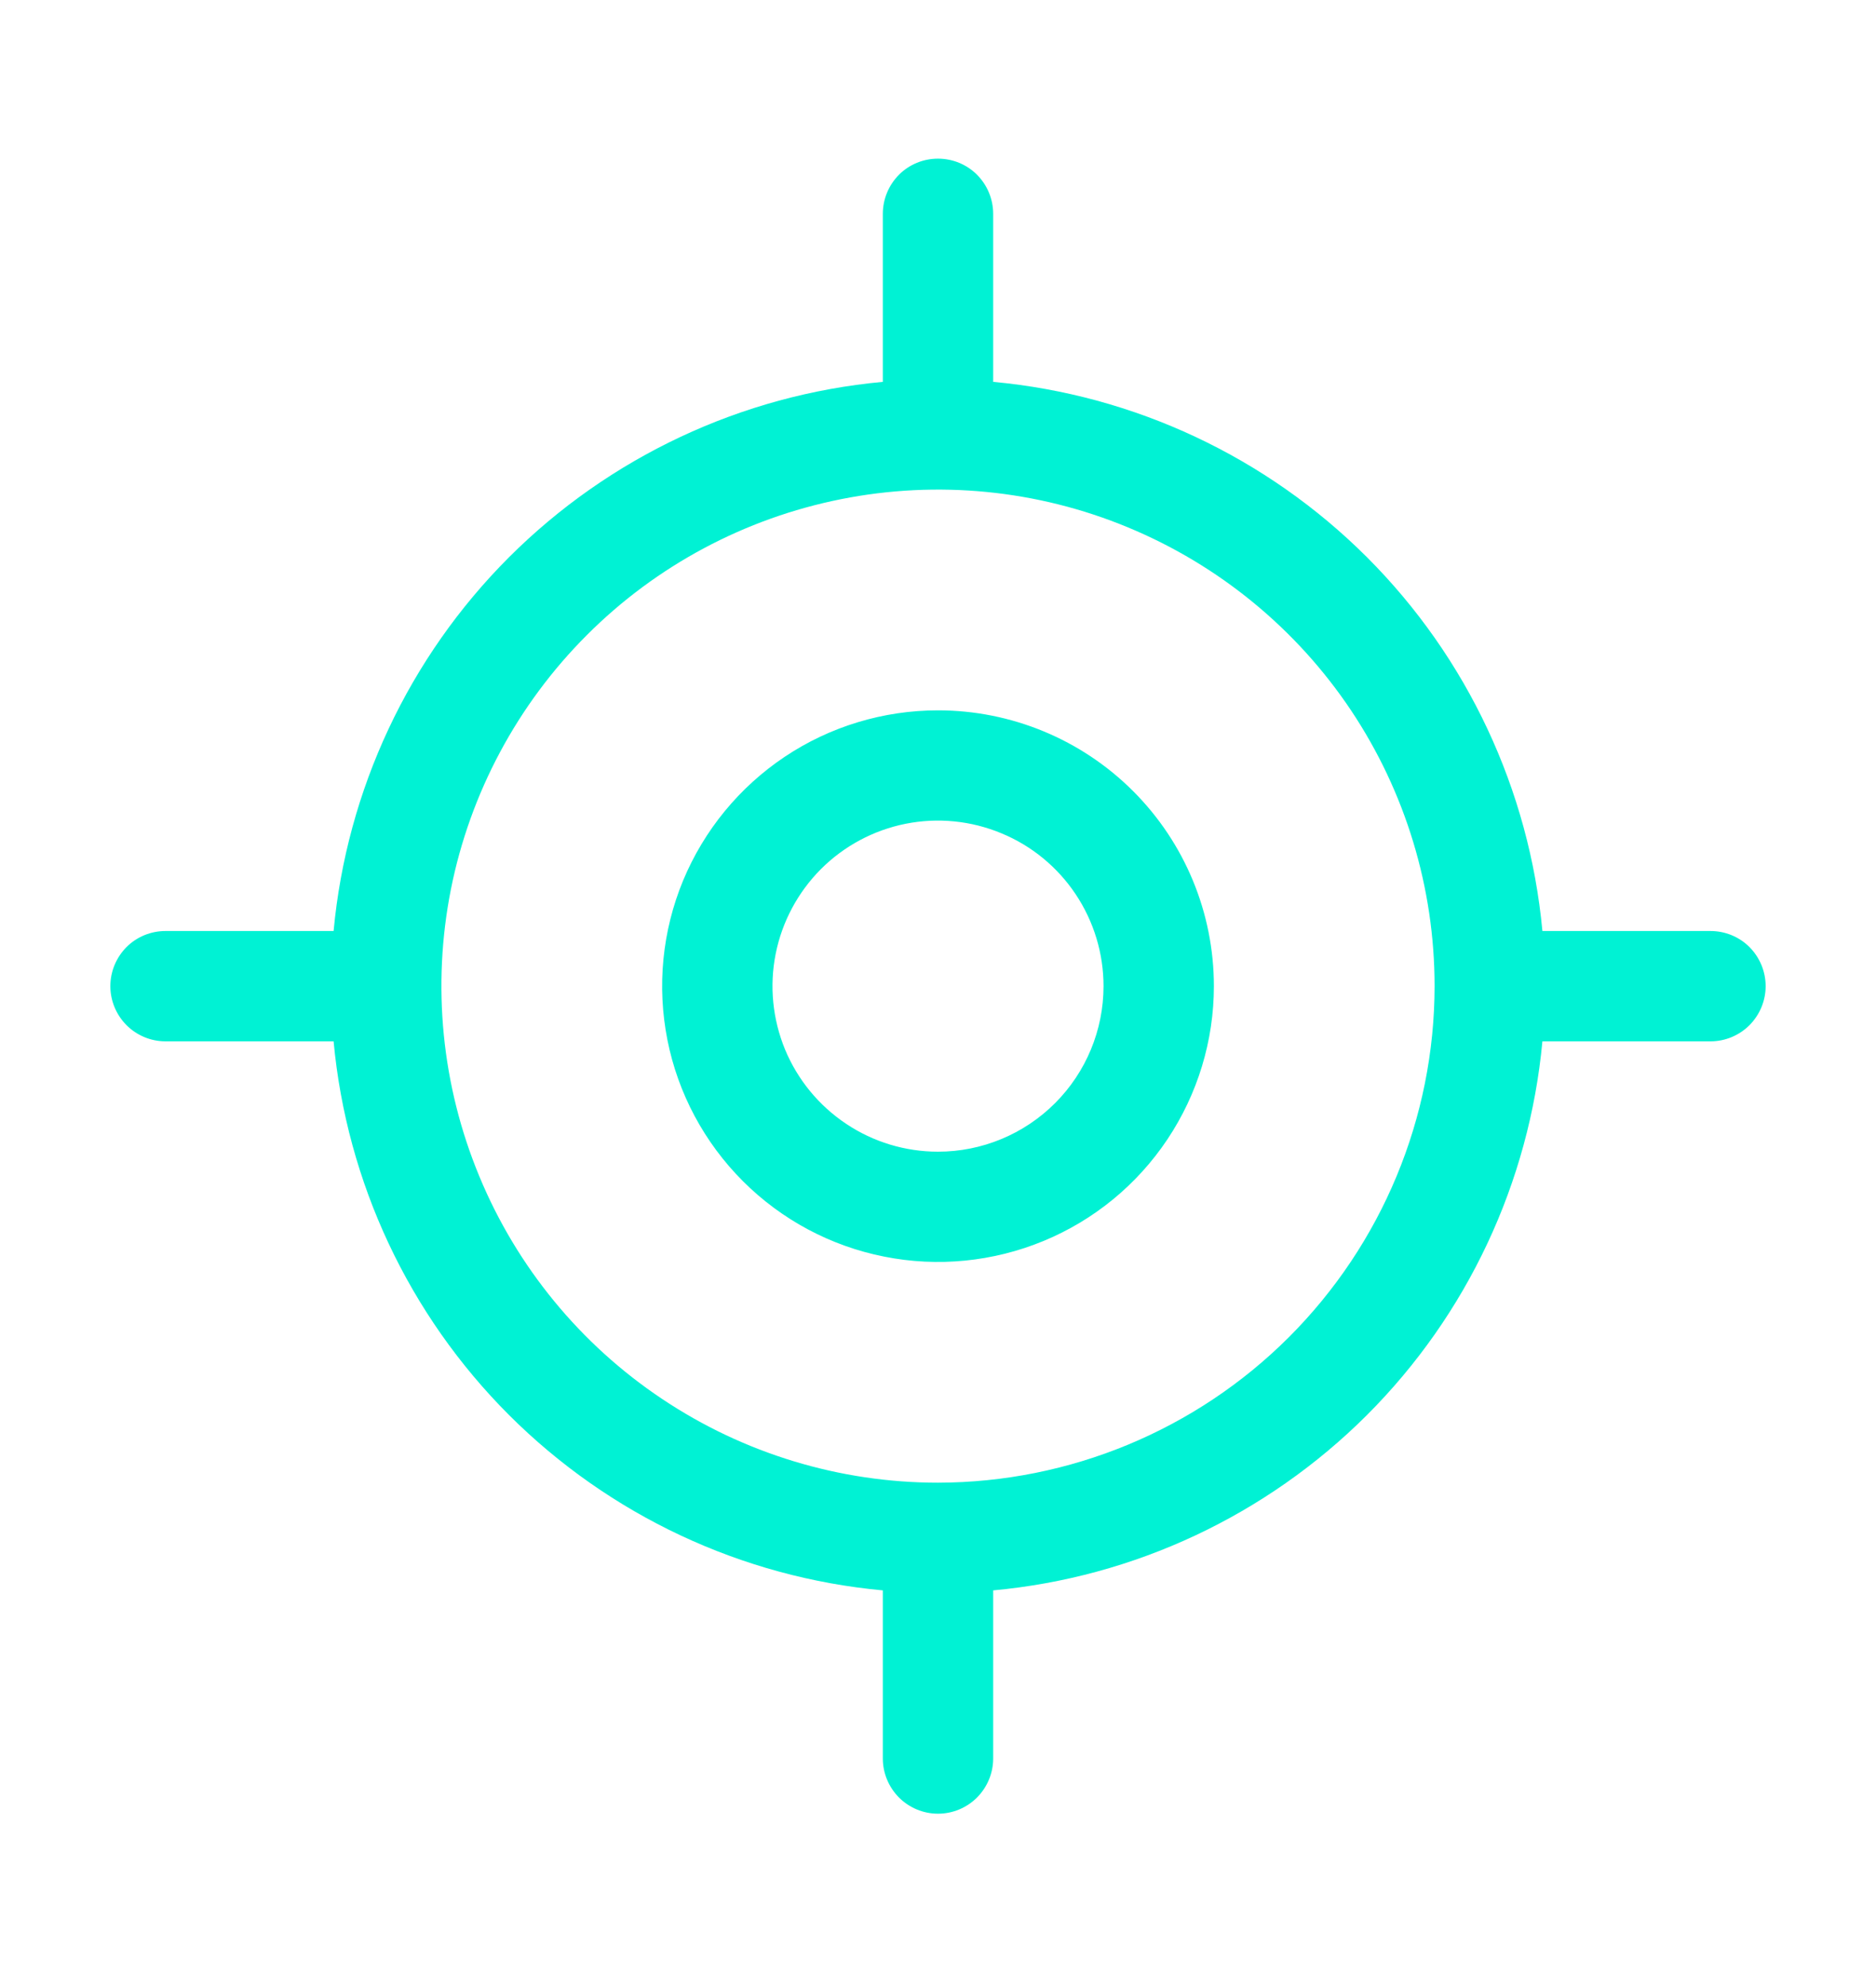 <?xml version="1.0" encoding="UTF-8"?> <svg xmlns="http://www.w3.org/2000/svg" width="17" height="18" viewBox="0 0 17 18" fill="none"><g id="Icon"><path id="Vector" d="M15.5 8.438H13.977C13.858 7.158 13.296 5.959 12.387 5.05C11.478 4.142 10.28 3.579 9 3.461V1.938C9 1.805 8.947 1.678 8.854 1.584C8.76 1.49 8.633 1.438 8.5 1.438C8.367 1.438 8.24 1.49 8.146 1.584C8.053 1.678 8 1.805 8 1.938V3.461C6.72 3.579 5.522 4.142 4.613 5.05C3.704 5.959 3.142 7.158 3.023 8.438H1.5C1.367 8.438 1.24 8.49 1.146 8.584C1.053 8.678 1 8.805 1 8.938C1 9.07 1.053 9.197 1.146 9.291C1.24 9.385 1.367 9.438 1.5 9.438H3.023C3.142 10.717 3.704 11.916 4.613 12.825C5.522 13.733 6.72 14.296 8 14.414V15.938C8 16.07 8.053 16.197 8.146 16.291C8.24 16.385 8.367 16.438 8.5 16.438C8.633 16.438 8.76 16.385 8.854 16.291C8.947 16.197 9 16.07 9 15.938V14.414C10.28 14.296 11.478 13.733 12.387 12.825C13.296 11.916 13.858 10.717 13.977 9.438H15.5C15.633 9.438 15.76 9.385 15.854 9.291C15.947 9.197 16 9.07 16 8.938C16 8.805 15.947 8.678 15.854 8.584C15.76 8.49 15.633 8.438 15.5 8.438ZM8.5 13.438C7.61 13.438 6.74 13.174 6 12.679C5.26 12.185 4.683 11.482 4.343 10.66C4.002 9.837 3.913 8.933 4.086 8.06C4.26 7.187 4.689 6.385 5.318 5.756C5.947 5.126 6.749 4.698 7.622 4.524C8.495 4.35 9.4 4.439 10.222 4.78C11.044 5.121 11.747 5.697 12.242 6.437C12.736 7.177 13 8.047 13 8.938C12.999 10.131 12.524 11.274 11.681 12.118C10.837 12.962 9.693 13.436 8.5 13.438ZM8.5 6.438C8.006 6.438 7.522 6.584 7.111 6.859C6.7 7.134 6.38 7.524 6.19 7.981C6.001 8.438 5.952 8.94 6.048 9.425C6.144 9.91 6.383 10.356 6.732 10.705C7.082 11.055 7.527 11.293 8.012 11.389C8.497 11.486 9 11.436 9.457 11.247C9.914 11.058 10.304 10.738 10.579 10.326C10.853 9.915 11 9.432 11 8.938C11 8.274 10.737 7.639 10.268 7.17C9.799 6.701 9.163 6.438 8.5 6.438ZM8.5 10.438C8.203 10.438 7.913 10.35 7.667 10.185C7.42 10.02 7.228 9.786 7.114 9.512C7.001 9.237 6.971 8.936 7.029 8.645C7.087 8.354 7.23 8.087 7.439 7.877C7.649 7.667 7.916 7.524 8.207 7.466C8.498 7.408 8.8 7.438 9.074 7.552C9.348 7.665 9.582 7.857 9.747 8.104C9.912 8.351 10 8.641 10 8.938C10 9.335 9.842 9.717 9.561 9.998C9.279 10.28 8.898 10.438 8.5 10.438Z" fill="#00F2D4"></path></g></svg> 
